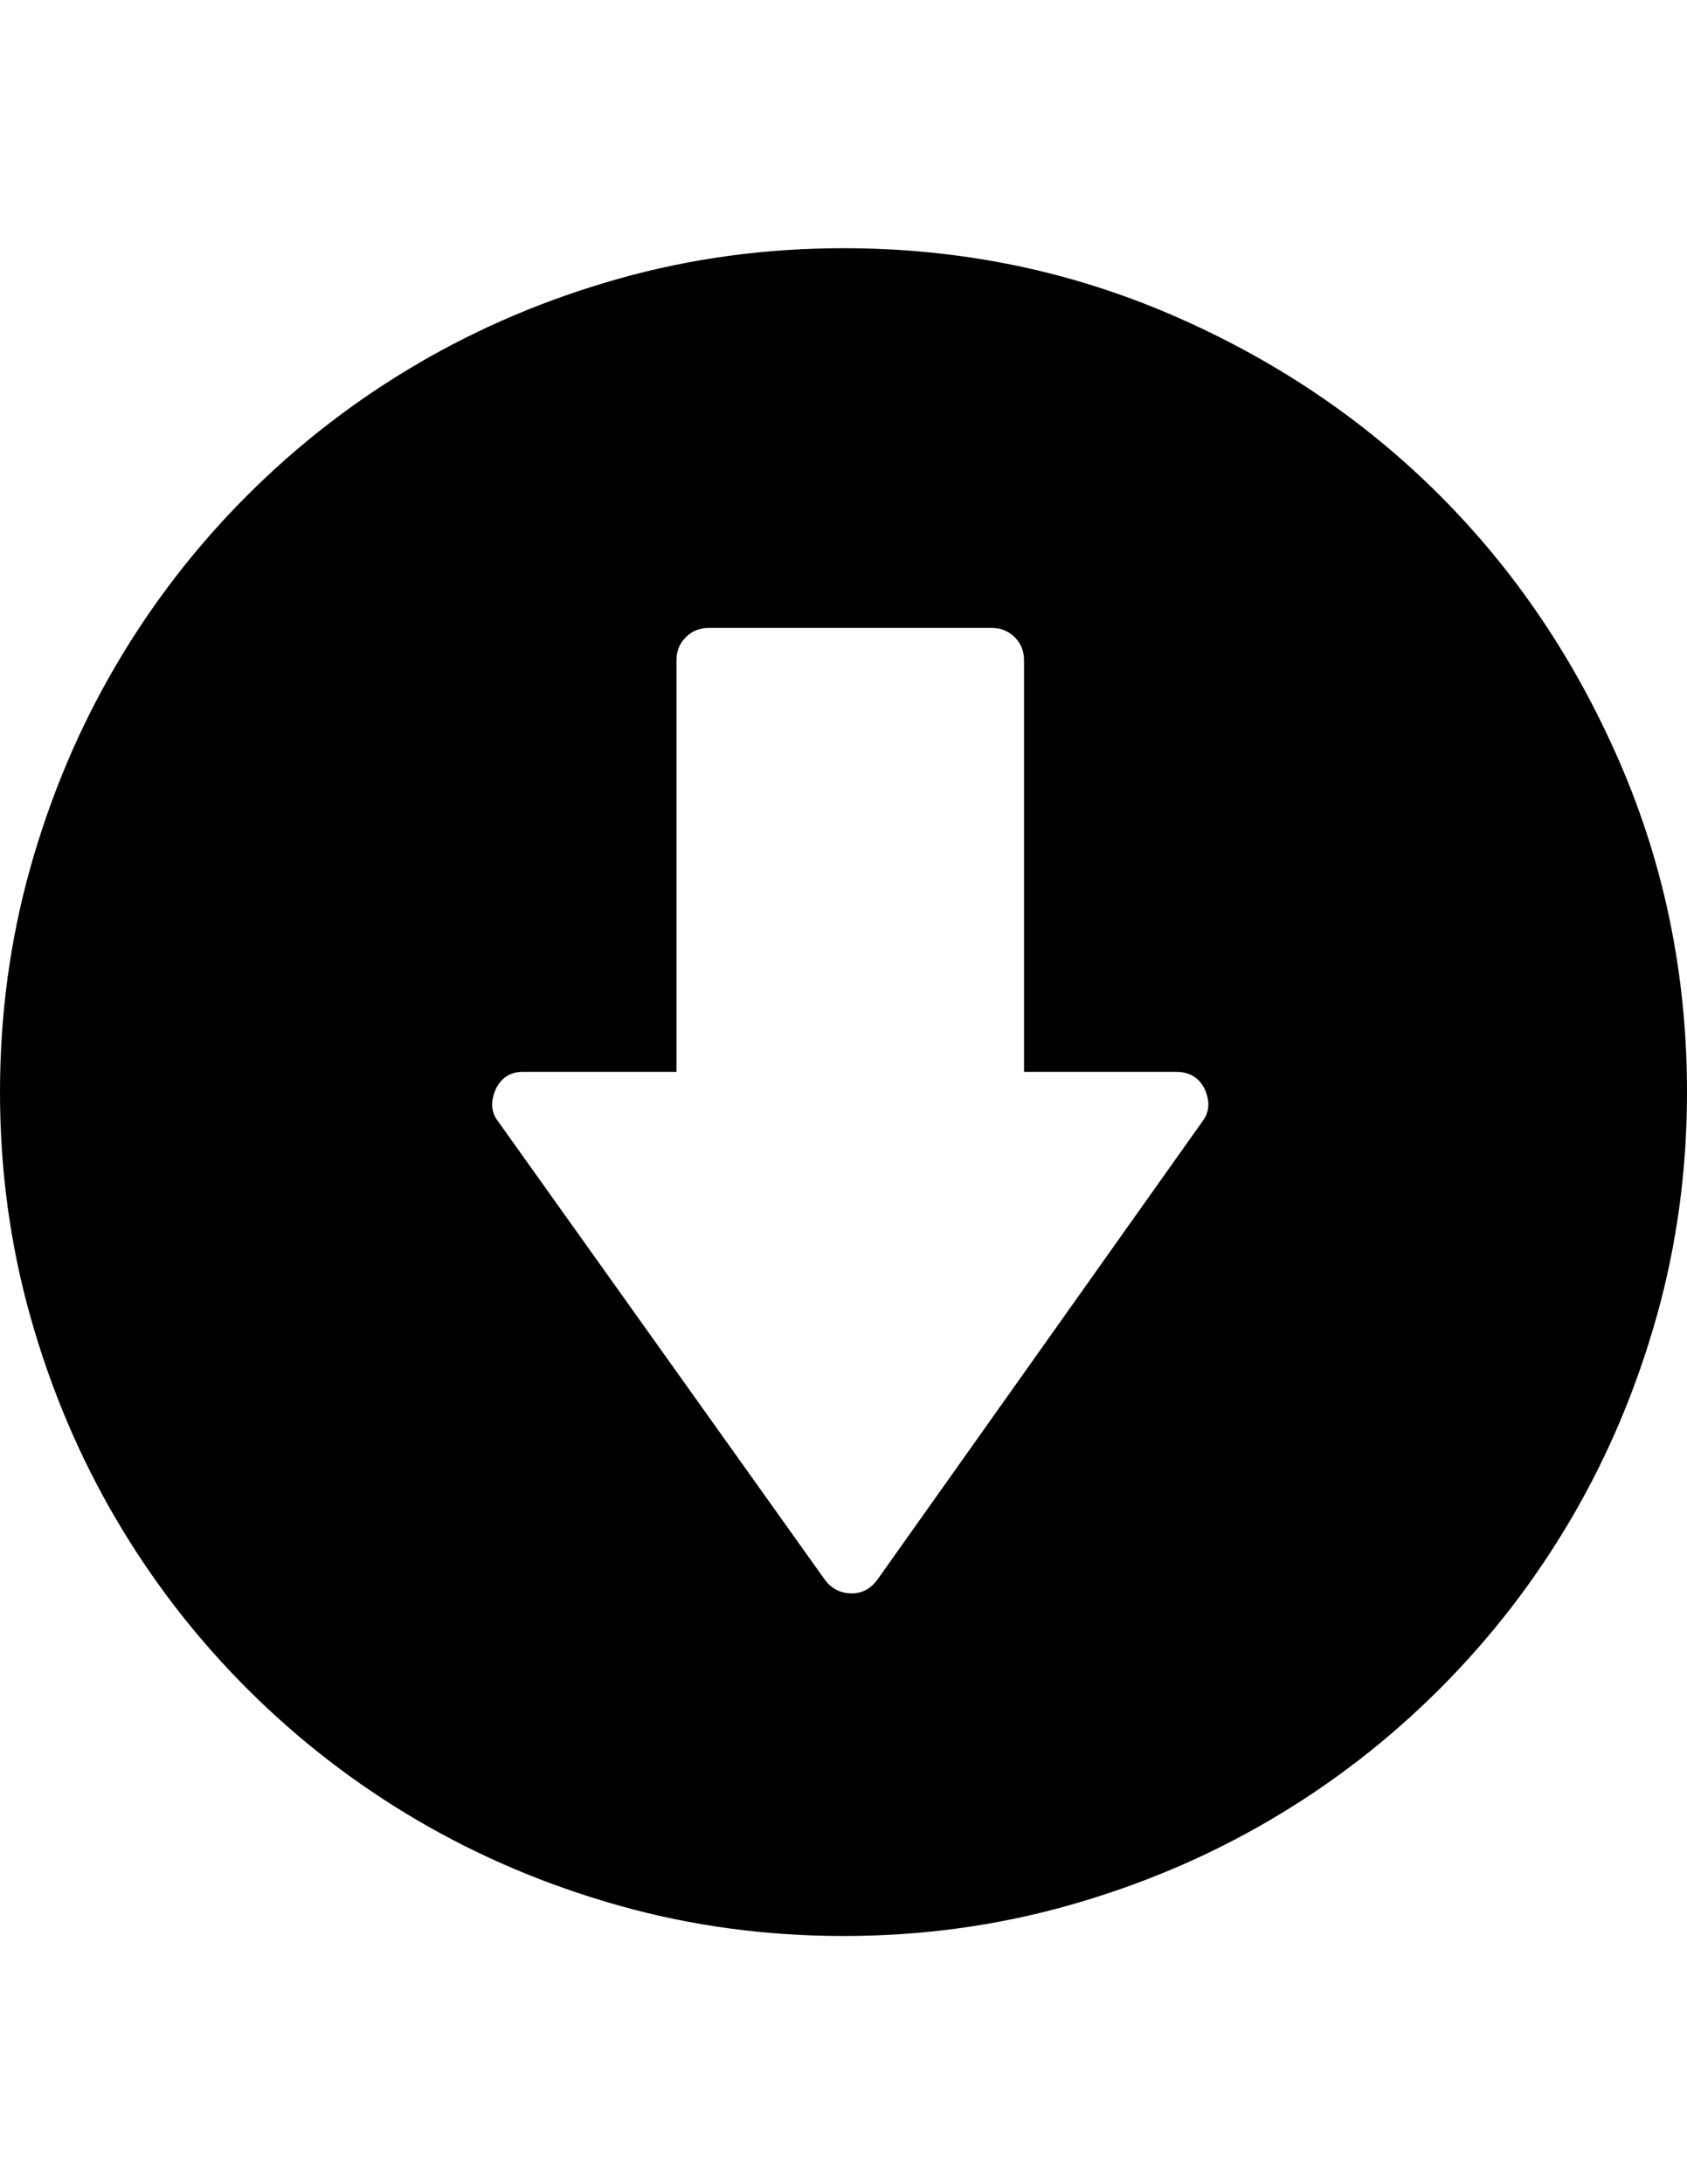 <?xml version="1.0" encoding="utf-8"?>
<!-- Generator: Adobe Illustrator 16.0.4, SVG Export Plug-In . SVG Version: 6.00 Build 0)  -->
<!DOCTYPE svg PUBLIC "-//W3C//DTD SVG 1.1//EN" "http://www.w3.org/Graphics/SVG/1.1/DTD/svg11.dtd">
<svg version="1.1" id="Capa_1" xmlns="http://www.w3.org/2000/svg" xmlns:xlink="http://www.w3.org/1999/xlink" x="0px" y="0px"
	 width="612px" height="792px" viewBox="0 0 612 792" enable-background="new 0 0 612 792" xml:space="preserve">
<path d="M306,702c-28.152,0-55.284-3.672-81.396-11.016c-26.112-7.346-50.49-17.646-73.134-30.906
	c-22.644-13.26-43.248-29.172-61.812-47.736c-18.564-18.562-34.476-39.168-47.736-61.812c-13.26-22.646-23.562-47.022-30.906-73.134
	C3.672,451.284,0,424.152,0,396c0-28.152,3.672-55.284,11.016-81.396c7.344-26.112,17.646-50.49,30.906-73.134
	c13.26-22.644,29.172-43.248,47.736-61.812c18.564-18.564,39.168-34.476,61.812-47.736c22.644-13.26,47.022-23.562,73.134-30.906
	C250.716,93.672,277.848,90,306,90c42.024,0,81.702,8.058,119.034,24.174c37.332,16.116,69.768,37.944,97.308,65.484
	s49.368,59.976,65.484,97.308S612,353.976,612,396c0,28.152-3.672,55.284-11.016,81.396c-7.346,26.11-17.646,50.488-30.906,73.134
	c-13.26,22.644-29.172,43.248-47.736,61.812c-18.562,18.564-39.168,34.478-61.812,47.736c-22.646,13.26-47.022,23.562-73.135,30.906
	C361.284,698.328,334.152,702,306,702z M180.54,406.404l118.728,166.464c2.448,3.264,5.712,4.896,9.792,4.896
	c3.674,0,6.732-1.632,9.182-4.896l118.116-166.464c2.446-3.266,2.65-7.142,0.61-11.628c-2.04-4.08-5.508-6.12-10.402-6.12h-55.08
	V239.328c0-3.264-1.122-6.018-3.366-8.262s-4.998-3.366-8.262-3.366H257.04c-3.264,0-6.018,1.122-8.262,3.366
	c-2.244,2.244-3.366,4.998-3.366,8.262v149.328H189.72c-4.488,0-7.752,2.04-9.792,6.12
	C177.888,399.264,178.092,403.14,180.54,406.404z"/>
</svg>
